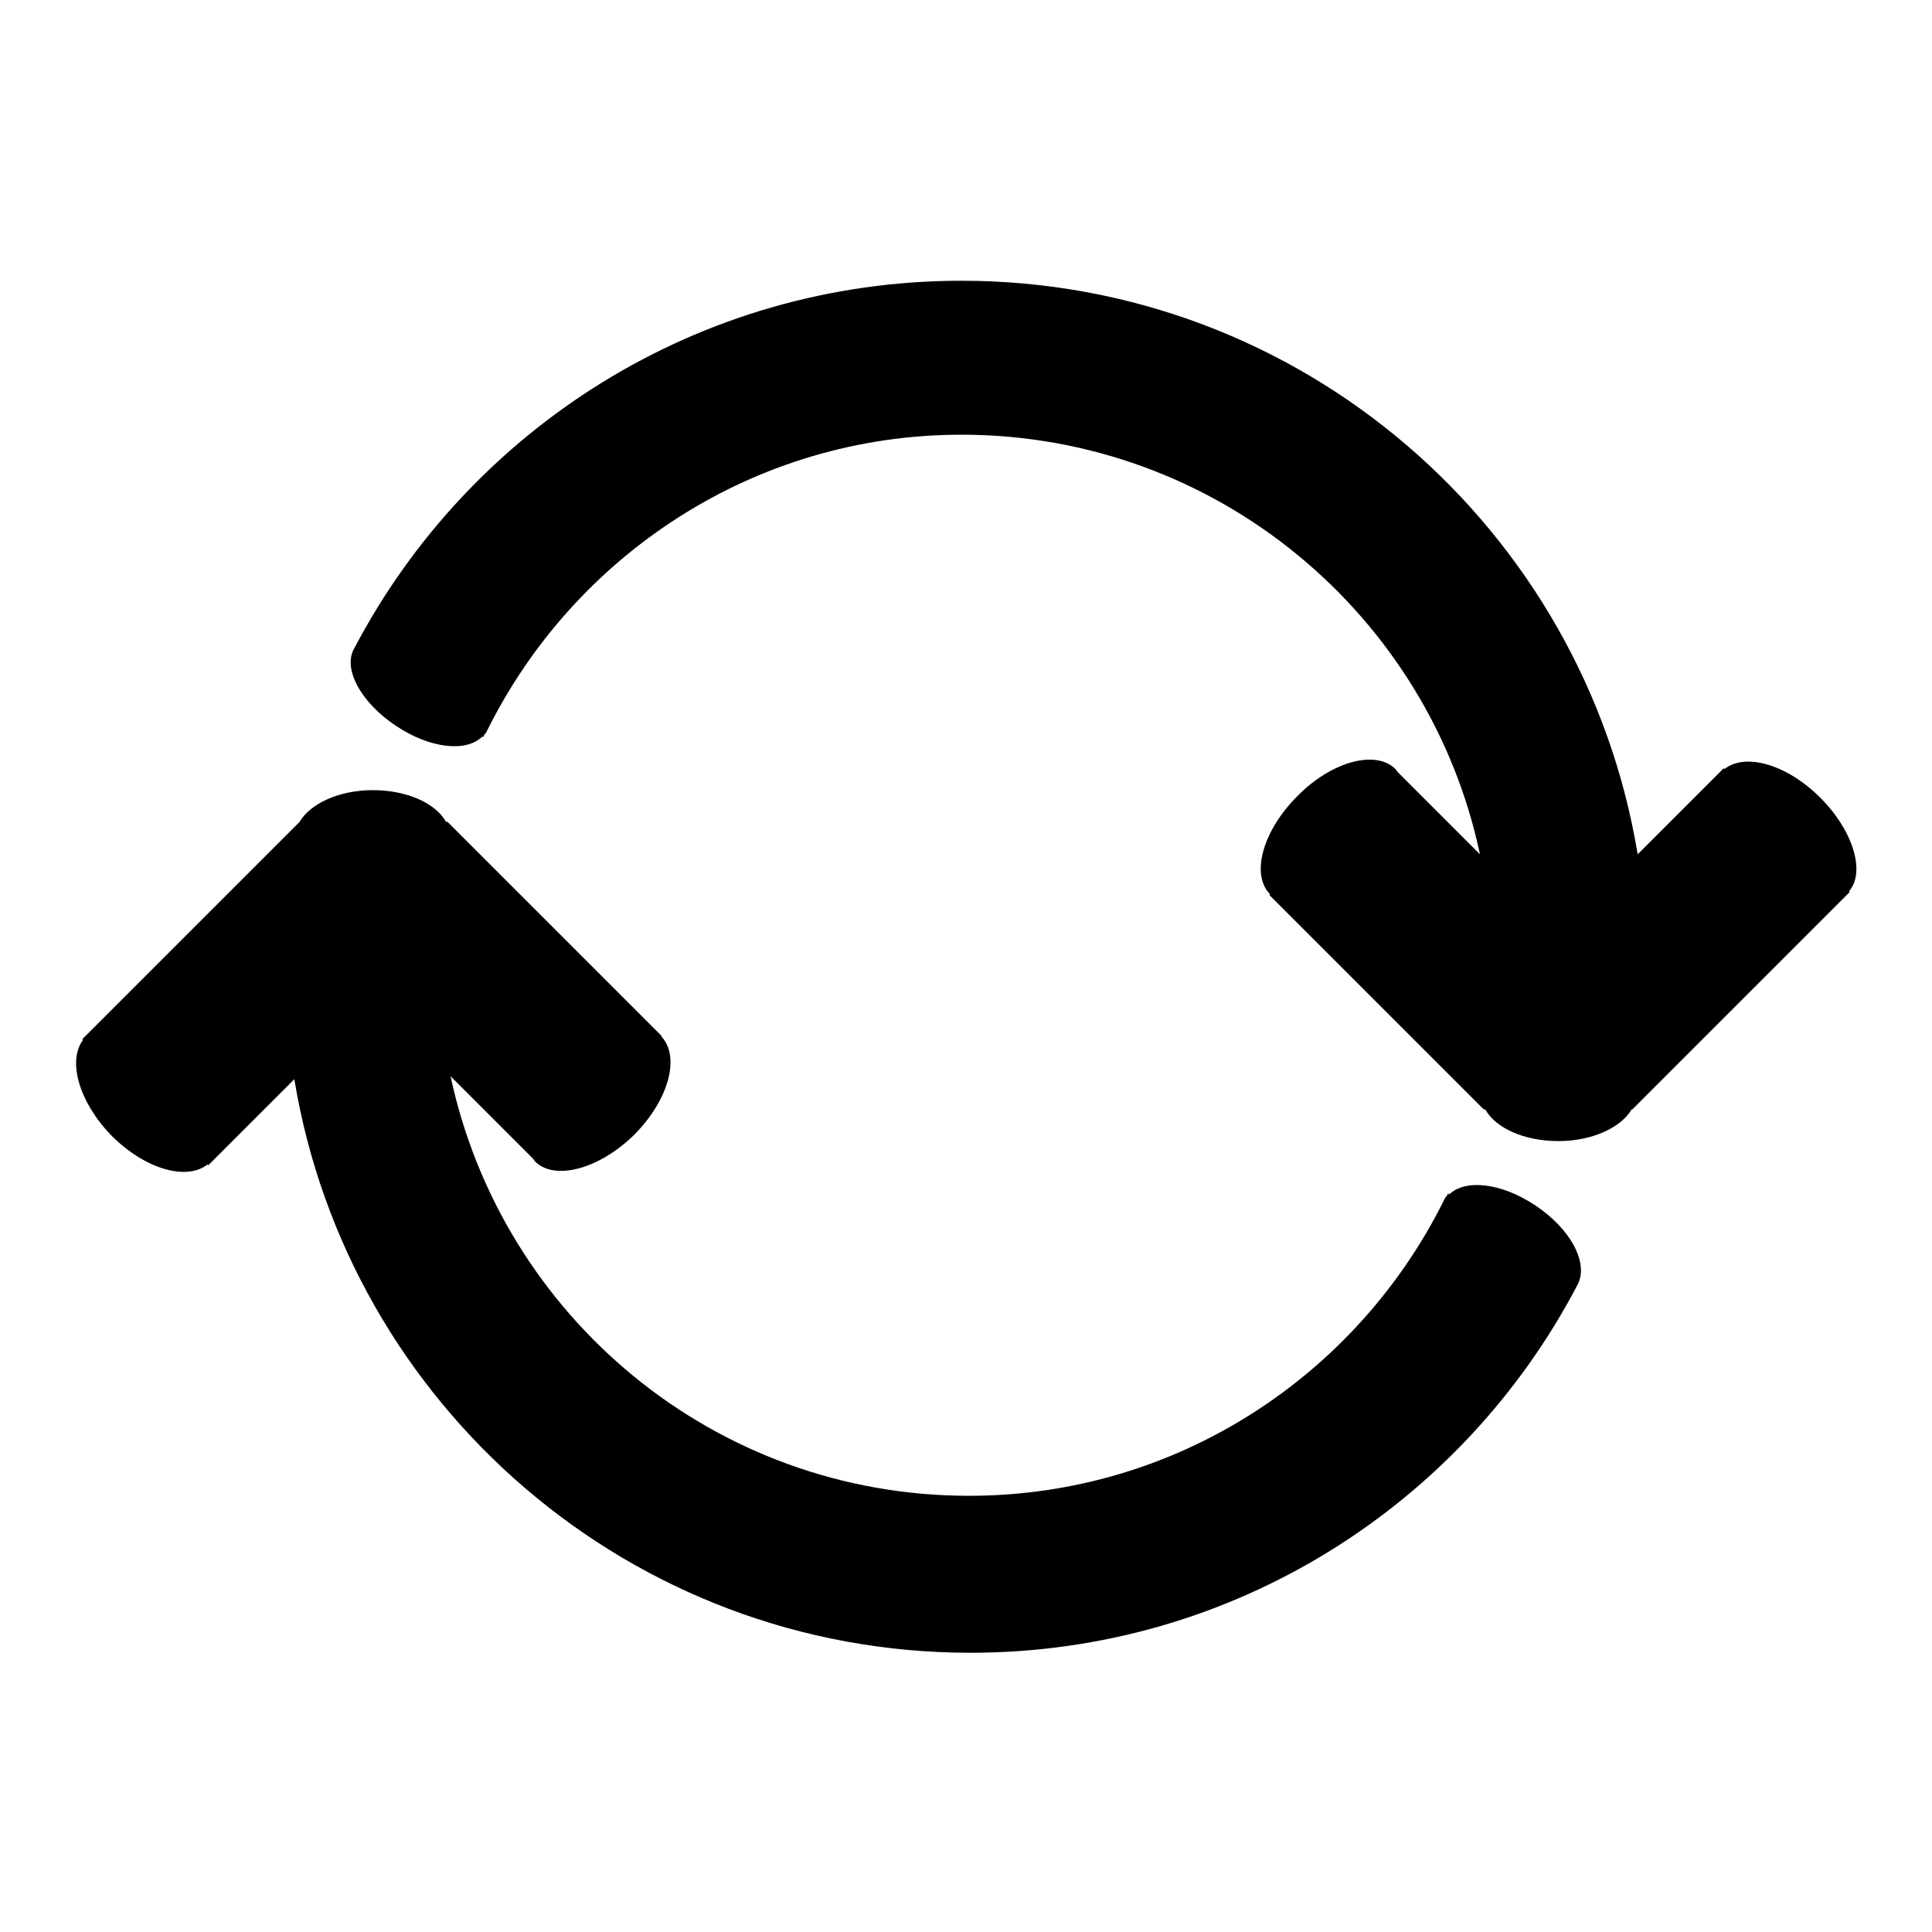 <?xml version="1.0" encoding="utf-8"?>
<!-- Svg Vector Icons : http://www.onlinewebfonts.com/icon -->
<!DOCTYPE svg PUBLIC "-//W3C//DTD SVG 1.1//EN" "http://www.w3.org/Graphics/SVG/1.1/DTD/svg11.dtd">
<svg version="1.1" xmlns="http://www.w3.org/2000/svg" xmlns:xlink="http://www.w3.org/1999/xlink" x="0px" y="0px" viewBox="0 0 256 256" enable-background="new 0 0 256 256" xml:space="preserve">
<g> <path fill="#000000" d="M203.4,159.7c-4.5-3-9.3-3.5-11.4-1.4l-0.1-0.2c-0.1,0.2-0.2,0.4-0.3,0.5c0,0-0.1,0.1-0.1,0.1 c-0.1,0.1-0.1,0.3-0.2,0.4c-11.5,23.1-35.3,39.1-62.9,39.1c-33.8,0-61.9-23.8-68.7-55.6l10.9,10.9c0.1,0.1,0.2,0.3,0.3,0.4 c2.6,2.6,8.5,1,13.1-3.5c4.6-4.6,6.2-10.4,3.6-13.1l0.1,0l-28.4-28.4h-0.2c-1.4-2.5-5.2-4.2-9.7-4.2c-4.5,0-8.3,1.8-9.7,4.2h0 l-28.8,28.8l0.1,0.1c-2.1,2.8-0.5,8.3,3.8,12.7c4.4,4.4,9.9,6,12.7,3.8l0.1,0.1l11.4-11.4c7.1,43.1,44.5,76,89.6,76 c34.9,0,65.2-19.7,80.4-48.7l0,0C210.6,167.4,208.1,162.8,203.4,159.7z M241.2,105.7c-4.4-4.4-9.9-6-12.7-3.8l-0.1-0.1L217,113.2 c-7.1-43.1-44.5-76-89.6-76c-34.9,0-65.2,19.7-80.4,48.6h0c-1.7,2.7,0.8,7.3,5.5,10.4c4.5,3,9.3,3.5,11.4,1.4l0.1,0.1 c0.1-0.2,0.2-0.4,0.3-0.5c0,0,0.1-0.1,0.1-0.1c0.1-0.1,0.1-0.3,0.2-0.4c11.5-23.1,35.3-39.1,62.8-39.1c33.8,0,62,23.9,68.7,55.6 l-10.9-10.9c-0.1-0.1-0.2-0.3-0.3-0.4c-2.6-2.6-8.5-1-13,3.6c-4.6,4.6-6.2,10.4-3.6,13l-0.1,0.1l28.4,28.4h0.2 c1.4,2.5,5.2,4.2,9.7,4.2c4.5,0,8.3-1.8,9.7-4.2h0.1l28.8-28.8l-0.1-0.1C247.2,115.6,245.6,110.1,241.2,105.7z"/></g>
</svg>